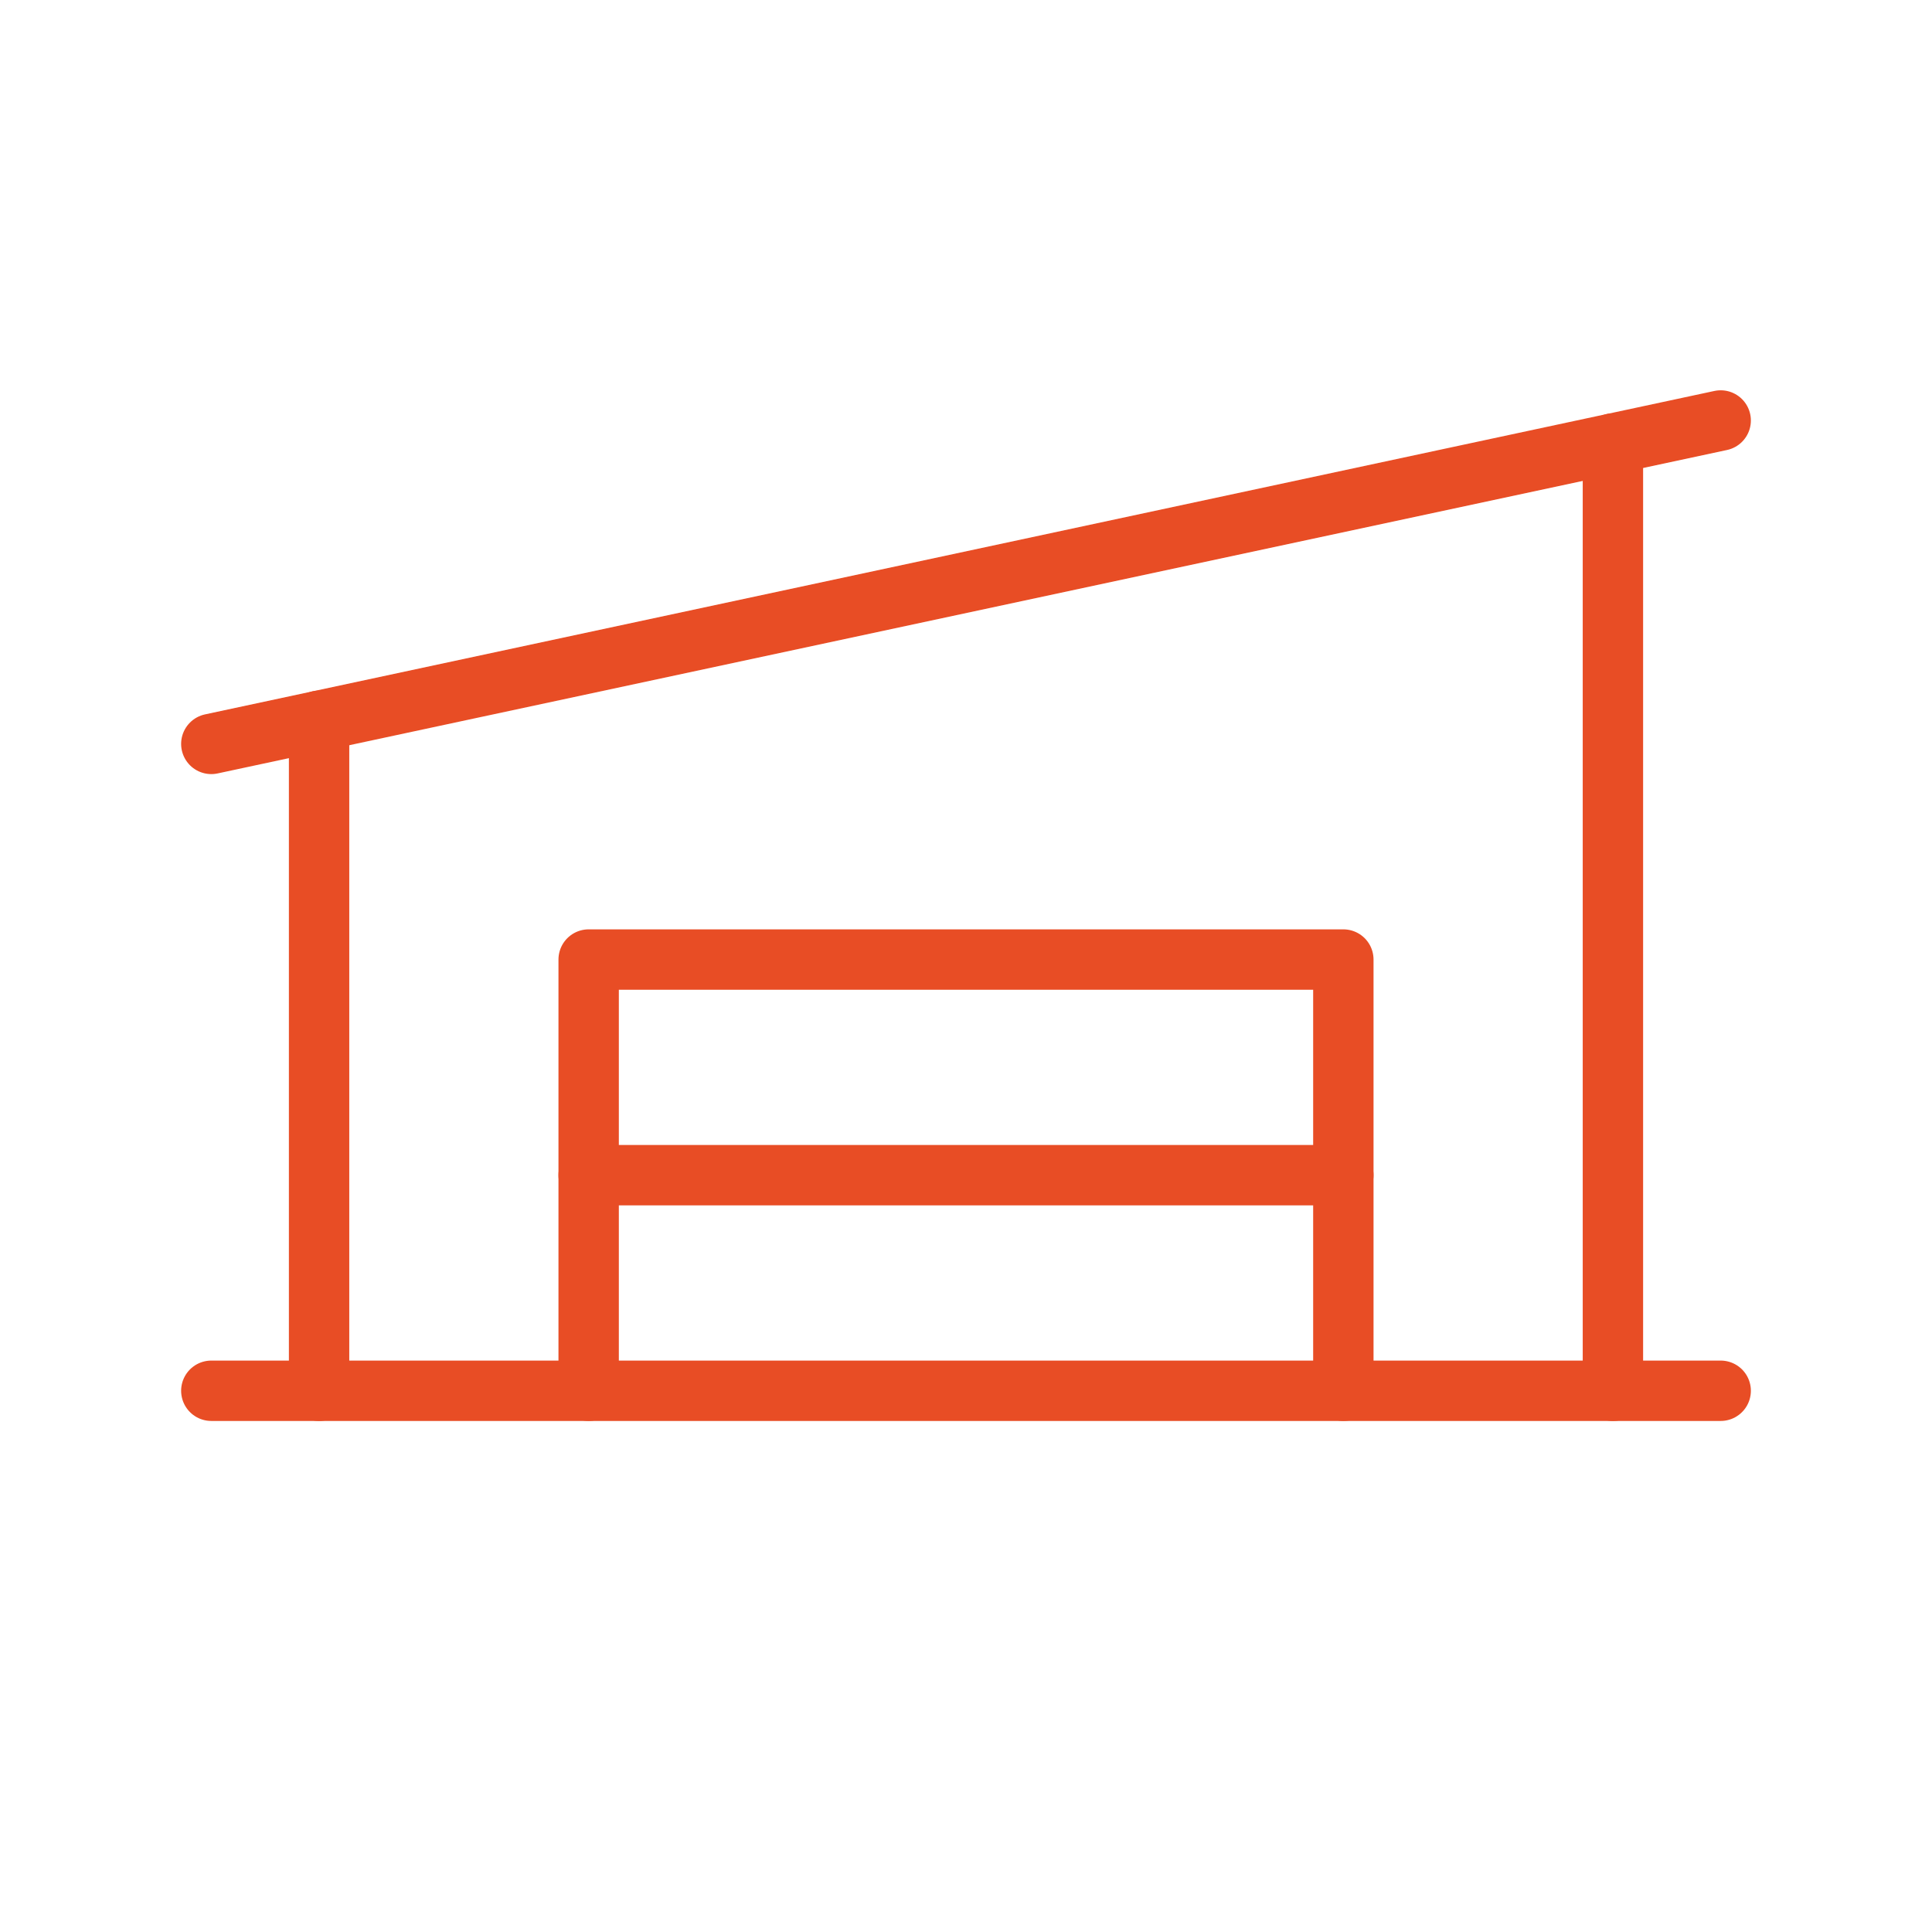 <?xml version="1.0" encoding="UTF-8"?>
<svg xmlns="http://www.w3.org/2000/svg" width="64" height="64" viewBox="0 0 64 64" fill="none">
  <g clip-path="url(#clip0_352_593)">
    <mask id="mask0_352_593" style="mask-type:luminance" maskUnits="userSpaceOnUse" x="0" y="0" width="64" height="64">
      <path d="M64 0H0V64H64V0Z" fill="white"></path>
    </mask>
    <g mask="url(#mask0_352_593)">
      <path d="M7 46.071H57" stroke="#E84D25" stroke-width="2" stroke-linecap="round" stroke-linejoin="round"></path>
      <path d="M57 13.929L7 24.643" stroke="#E84D25" stroke-width="2" stroke-linecap="round" stroke-linejoin="round"></path>
      <path d="M19.5 46.071V31.786H44.5V46.071" stroke="#E84D25" stroke-width="2" stroke-linecap="round" stroke-linejoin="round"></path>
      <path d="M19.5 38.929H44.5" stroke="#E84D25" stroke-width="2" stroke-linecap="round" stroke-linejoin="round"></path>
      <path d="M10.57 23.877V46.072" stroke="#E84D25" stroke-width="2" stroke-linecap="round" stroke-linejoin="round"></path>
      <path d="M53.43 14.694V46.072" stroke="#E84D25" stroke-width="2" stroke-linecap="round" stroke-linejoin="round"></path>
    </g>
  </g>
  <defs>
    <clipPath id="clip0_352_593">
      <rect width="64" height="64" fill="white"></rect>
    </clipPath>
  </defs>
</svg>
